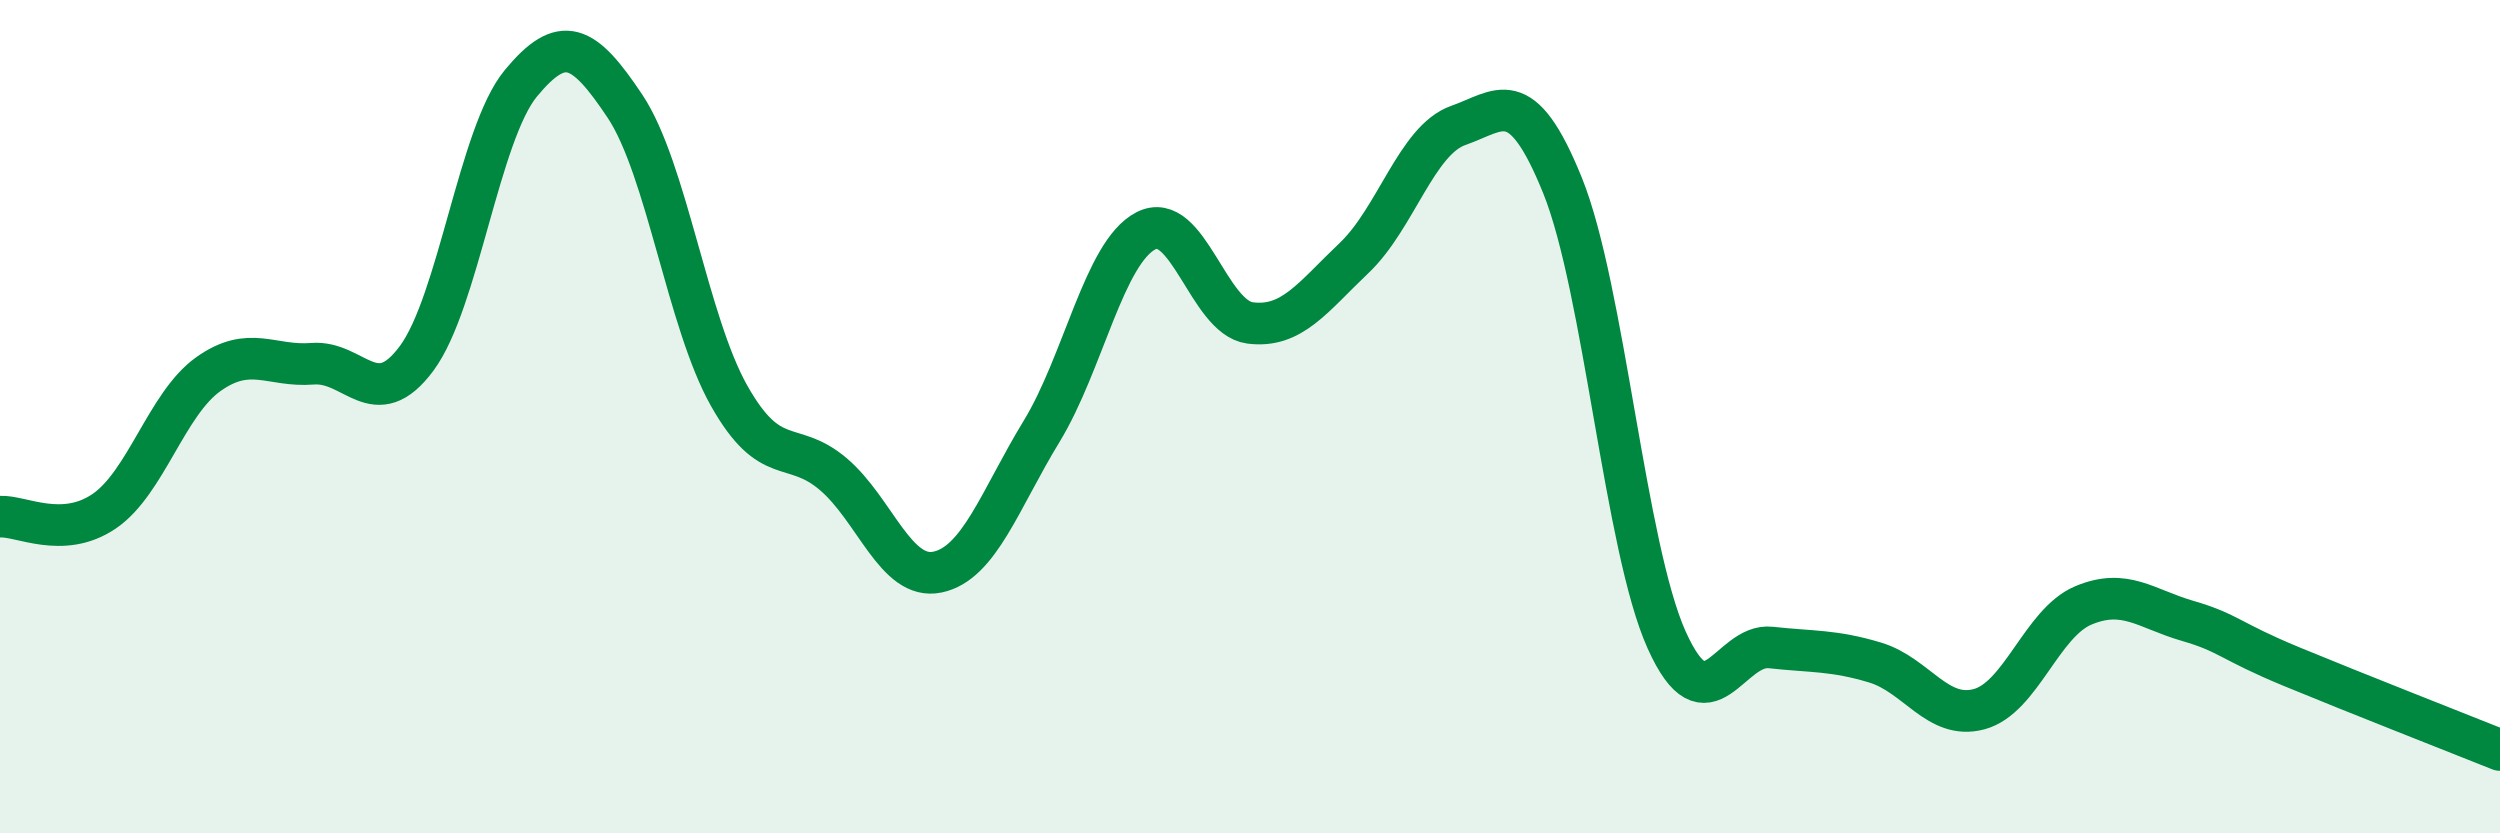 
    <svg width="60" height="20" viewBox="0 0 60 20" xmlns="http://www.w3.org/2000/svg">
      <path
        d="M 0,12.4 C 0.5,12.37 1.5,12.95 2.5,12.27 C 3.5,11.59 4,9.69 5,8.98 C 6,8.27 6.5,8.81 7.5,8.73 C 8.5,8.65 9,9.95 10,8.6 C 11,7.25 11.5,3.21 12.5,2 C 13.5,0.79 14,1.05 15,2.55 C 16,4.05 16.5,7.73 17.5,9.5 C 18.5,11.27 19,10.53 20,11.38 C 21,12.23 21.5,13.94 22.5,13.73 C 23.5,13.52 24,11.99 25,10.35 C 26,8.71 26.5,6.06 27.5,5.54 C 28.5,5.02 29,7.62 30,7.75 C 31,7.88 31.5,7.14 32.5,6.19 C 33.5,5.24 34,3.36 35,3.01 C 36,2.66 36.5,1.98 37.5,4.45 C 38.5,6.92 39,13.14 40,15.36 C 41,17.58 41.5,15.43 42.5,15.54 C 43.5,15.65 44,15.6 45,15.9 C 46,16.2 46.5,17.29 47.5,17.02 C 48.5,16.75 49,14.95 50,14.53 C 51,14.11 51.5,14.61 52.5,14.9 C 53.5,15.19 53.5,15.38 55,16 C 56.5,16.62 59,17.6 60,18L60 20L0 20Z"
        fill="#008740"
        opacity="0.1"
        stroke-linecap="round"
        stroke-linejoin="round"
      />
      <path
        d="M 0,12.4 C 0.5,12.37 1.5,12.95 2.5,12.27 C 3.5,11.59 4,9.69 5,8.98 C 6,8.27 6.5,8.81 7.5,8.73 C 8.5,8.65 9,9.95 10,8.6 C 11,7.25 11.5,3.21 12.5,2 C 13.5,0.79 14,1.05 15,2.55 C 16,4.05 16.5,7.73 17.5,9.5 C 18.5,11.27 19,10.53 20,11.38 C 21,12.23 21.5,13.94 22.5,13.73 C 23.5,13.52 24,11.99 25,10.35 C 26,8.71 26.5,6.06 27.5,5.54 C 28.5,5.02 29,7.62 30,7.75 C 31,7.88 31.5,7.14 32.5,6.19 C 33.5,5.24 34,3.36 35,3.01 C 36,2.66 36.5,1.98 37.5,4.45 C 38.5,6.92 39,13.14 40,15.36 C 41,17.58 41.5,15.43 42.5,15.54 C 43.5,15.65 44,15.6 45,15.9 C 46,16.2 46.5,17.29 47.5,17.02 C 48.5,16.75 49,14.95 50,14.53 C 51,14.11 51.5,14.61 52.5,14.9 C 53.5,15.19 53.5,15.38 55,16 C 56.5,16.62 59,17.6 60,18"
        stroke="#008740"
        stroke-width="1"
        fill="none"
        stroke-linecap="round"
        stroke-linejoin="round"
      />
    </svg>
  